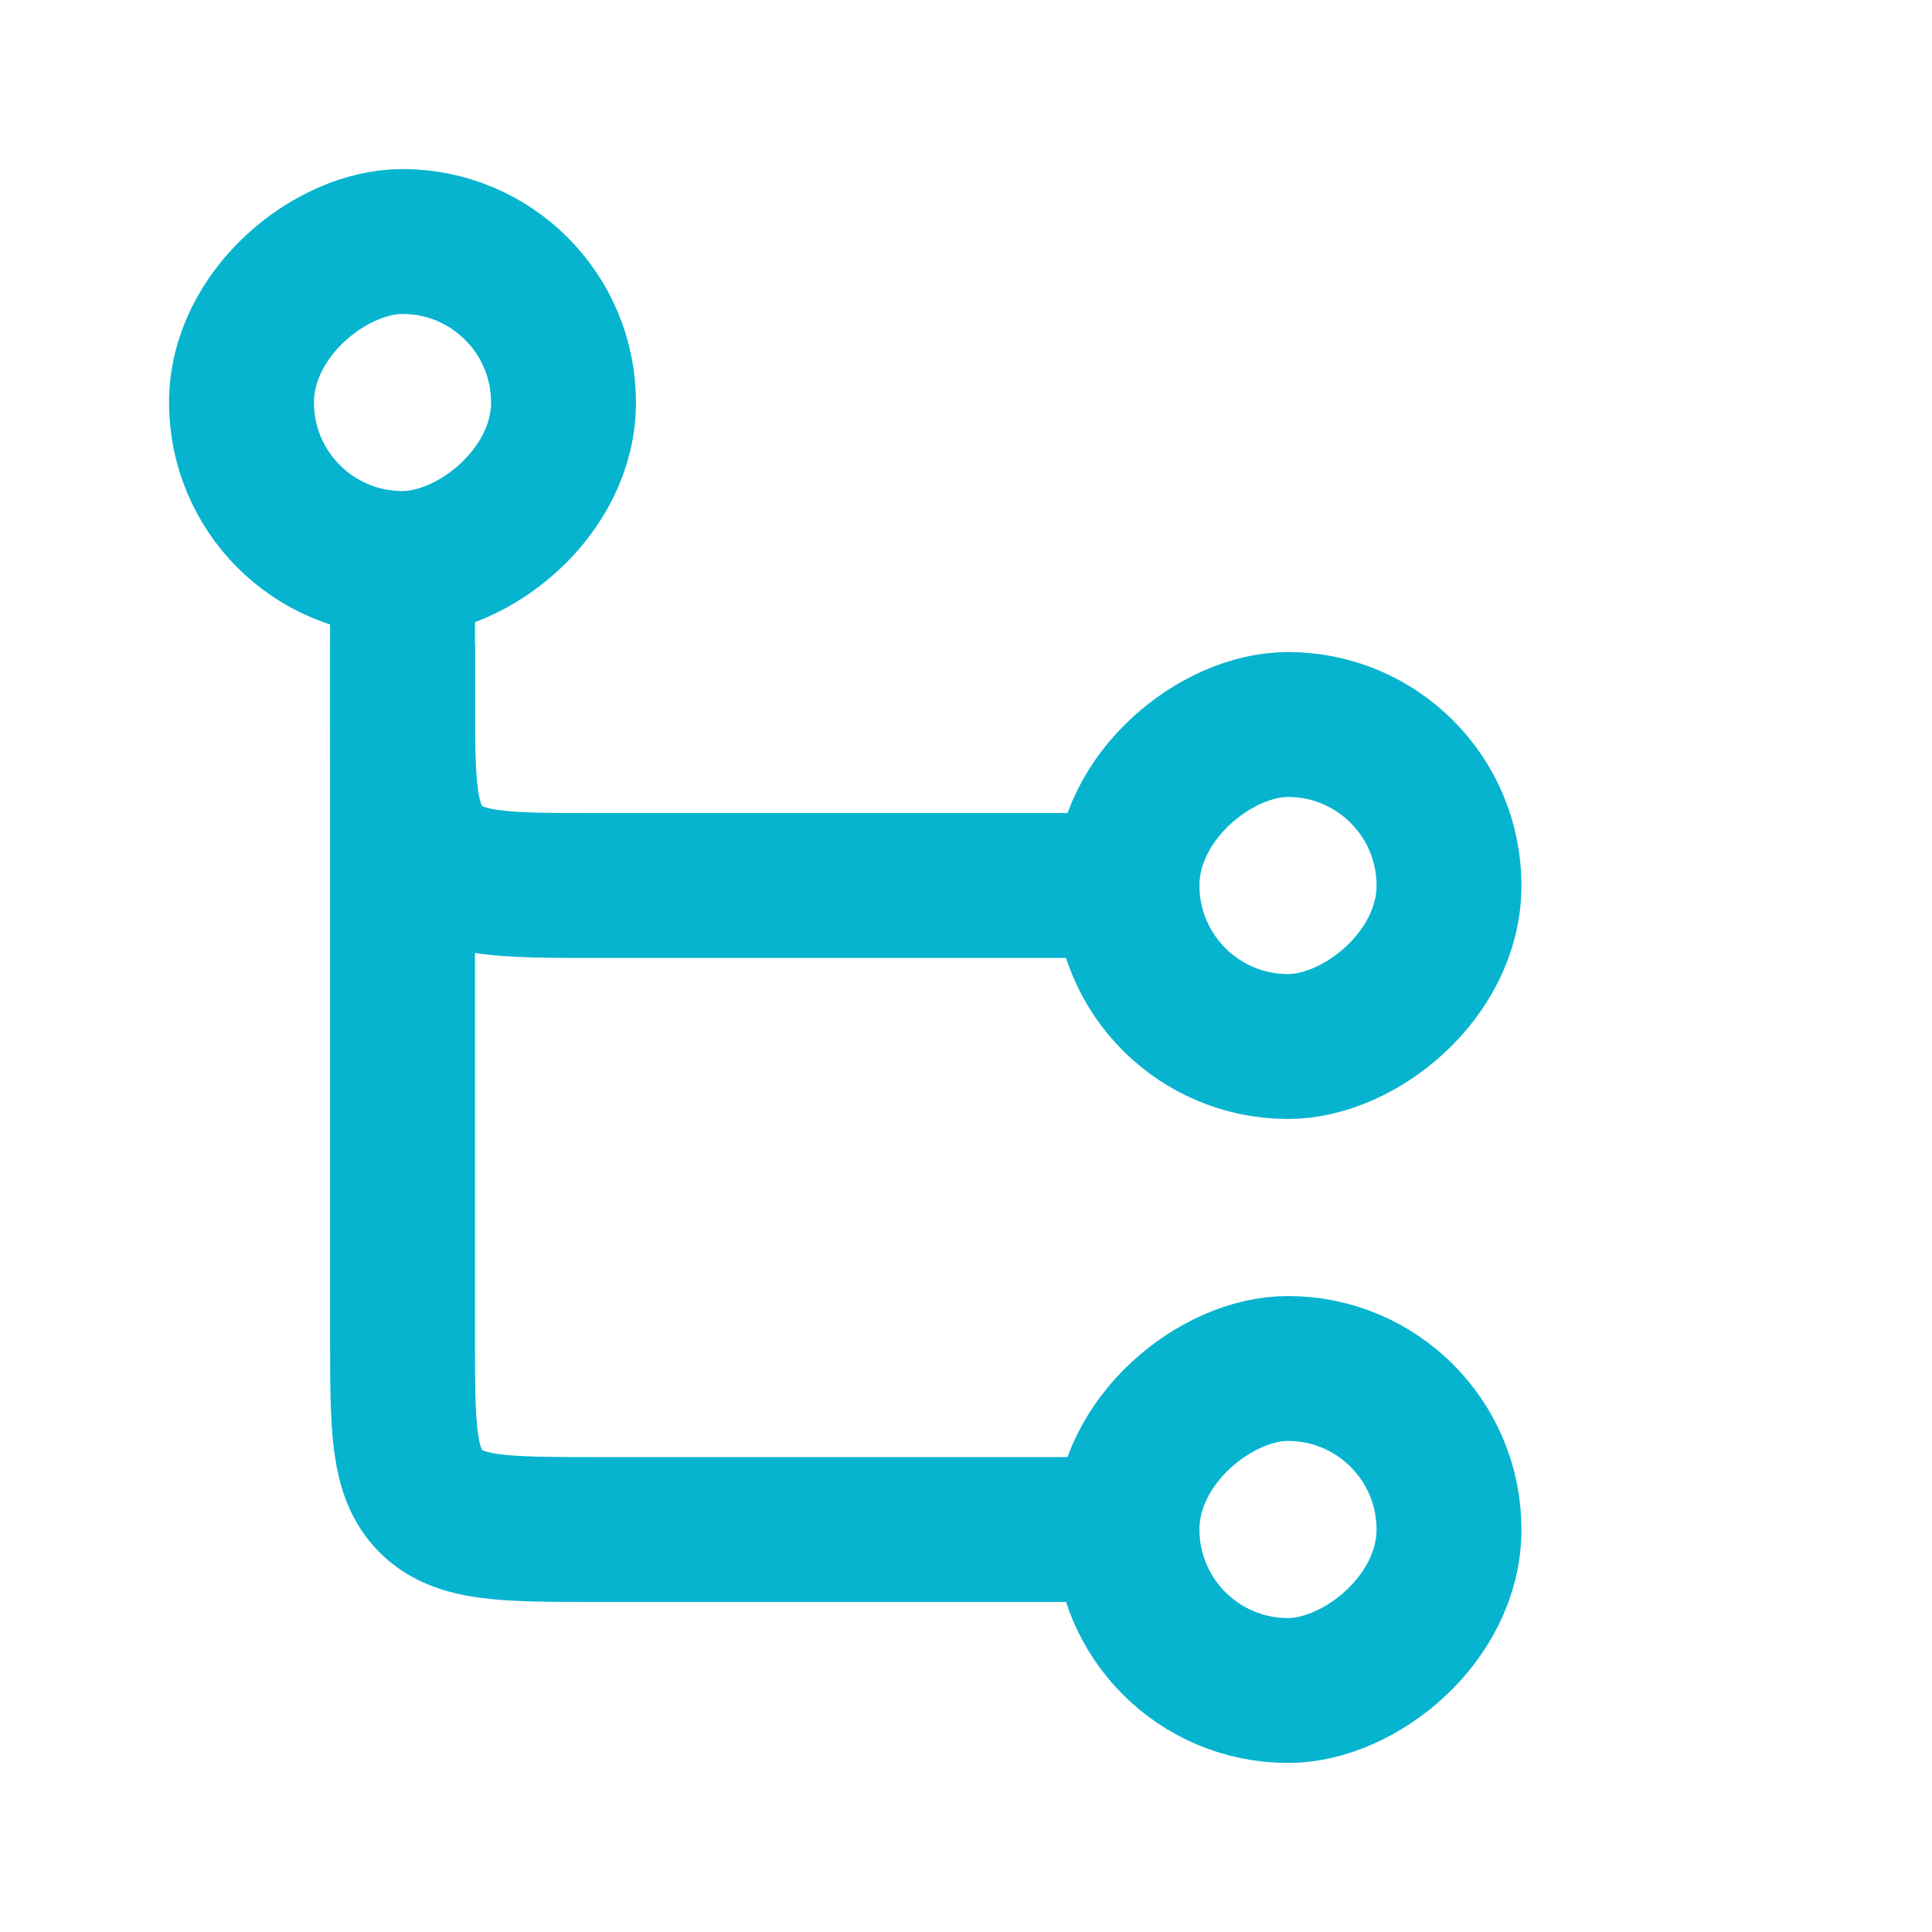 <svg width="40" height="40" viewBox="0 0 40 40" fill="none" xmlns="http://www.w3.org/2000/svg">
<rect x="30" y="15" width="6.667" height="6.667" rx="3.333" transform="rotate(90 30 15)" stroke="#07B4CF" stroke-width="3"/>
<rect x="30" y="28.333" width="6.667" height="6.667" rx="3.333" transform="rotate(90 30 28.333)" stroke="#07B4CF" stroke-width="3"/>
<rect x="5" y="11.667" width="6.667" height="6.667" rx="3.333" transform="rotate(-90 5 11.667)" stroke="#07B4CF" stroke-width="3"/>
<path d="M8.334 13.333V27.667C8.334 29.552 8.334 30.495 8.92 31.081C9.506 31.667 10.448 31.667 12.334 31.667H23.334" stroke="#07B4CF" stroke-width="3"/>
<path d="M8.334 11.667V14.333C8.334 16.219 8.334 17.162 8.92 17.748C9.506 18.333 10.448 18.333 12.334 18.333H23.334" stroke="#07B4CF" stroke-width="3"/>
</svg>
